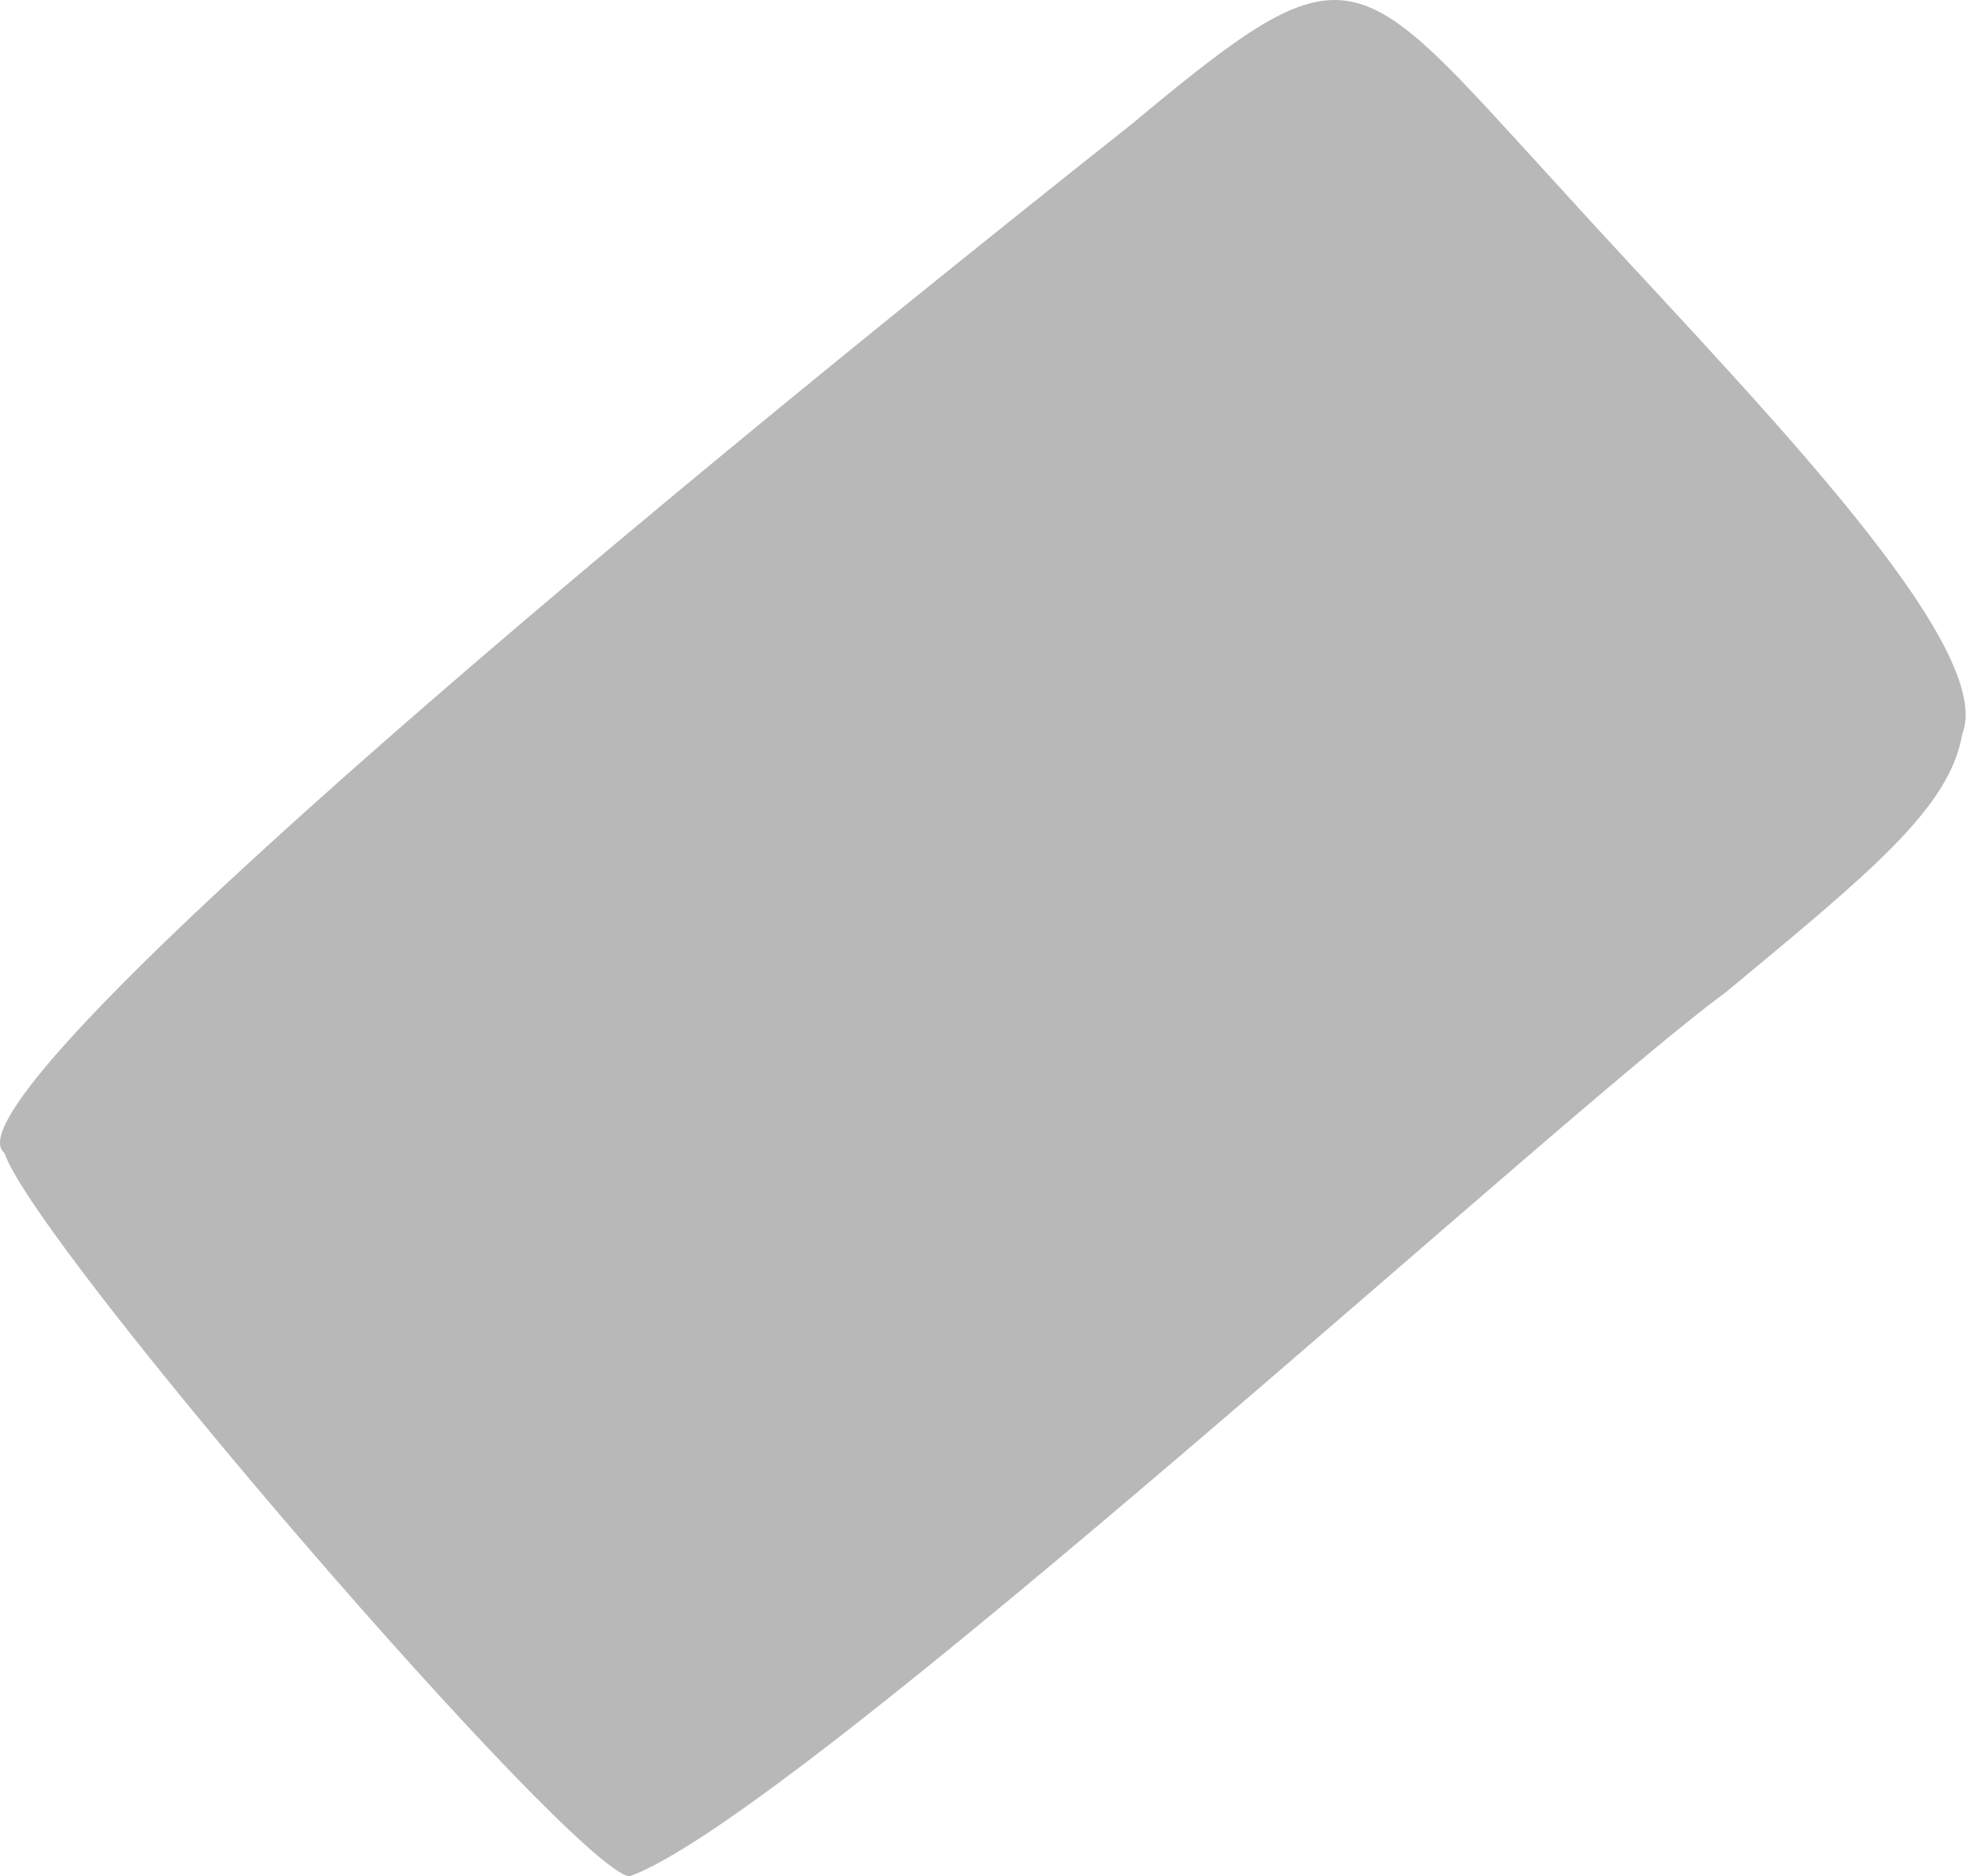 <?xml version="1.0" encoding="UTF-8"?> <svg xmlns="http://www.w3.org/2000/svg" width="144" height="137" viewBox="0 0 144 137" fill="none"> <path fill-rule="evenodd" clip-rule="evenodd" d="M143.283 53.606C145.98 46.862 126.424 27.531 113.611 13.37C98.776 -2.814 98.776 -4.388 82.591 9.099C34.938 46.862 -3.95 80.805 0.321 84.176C2.569 90.92 41.681 136.326 45.952 137C58.09 132.729 114.51 80.805 125.974 72.488C136.539 63.721 142.383 59.001 143.283 53.606Z" fill="#B8B8B8"></path> </svg> 
